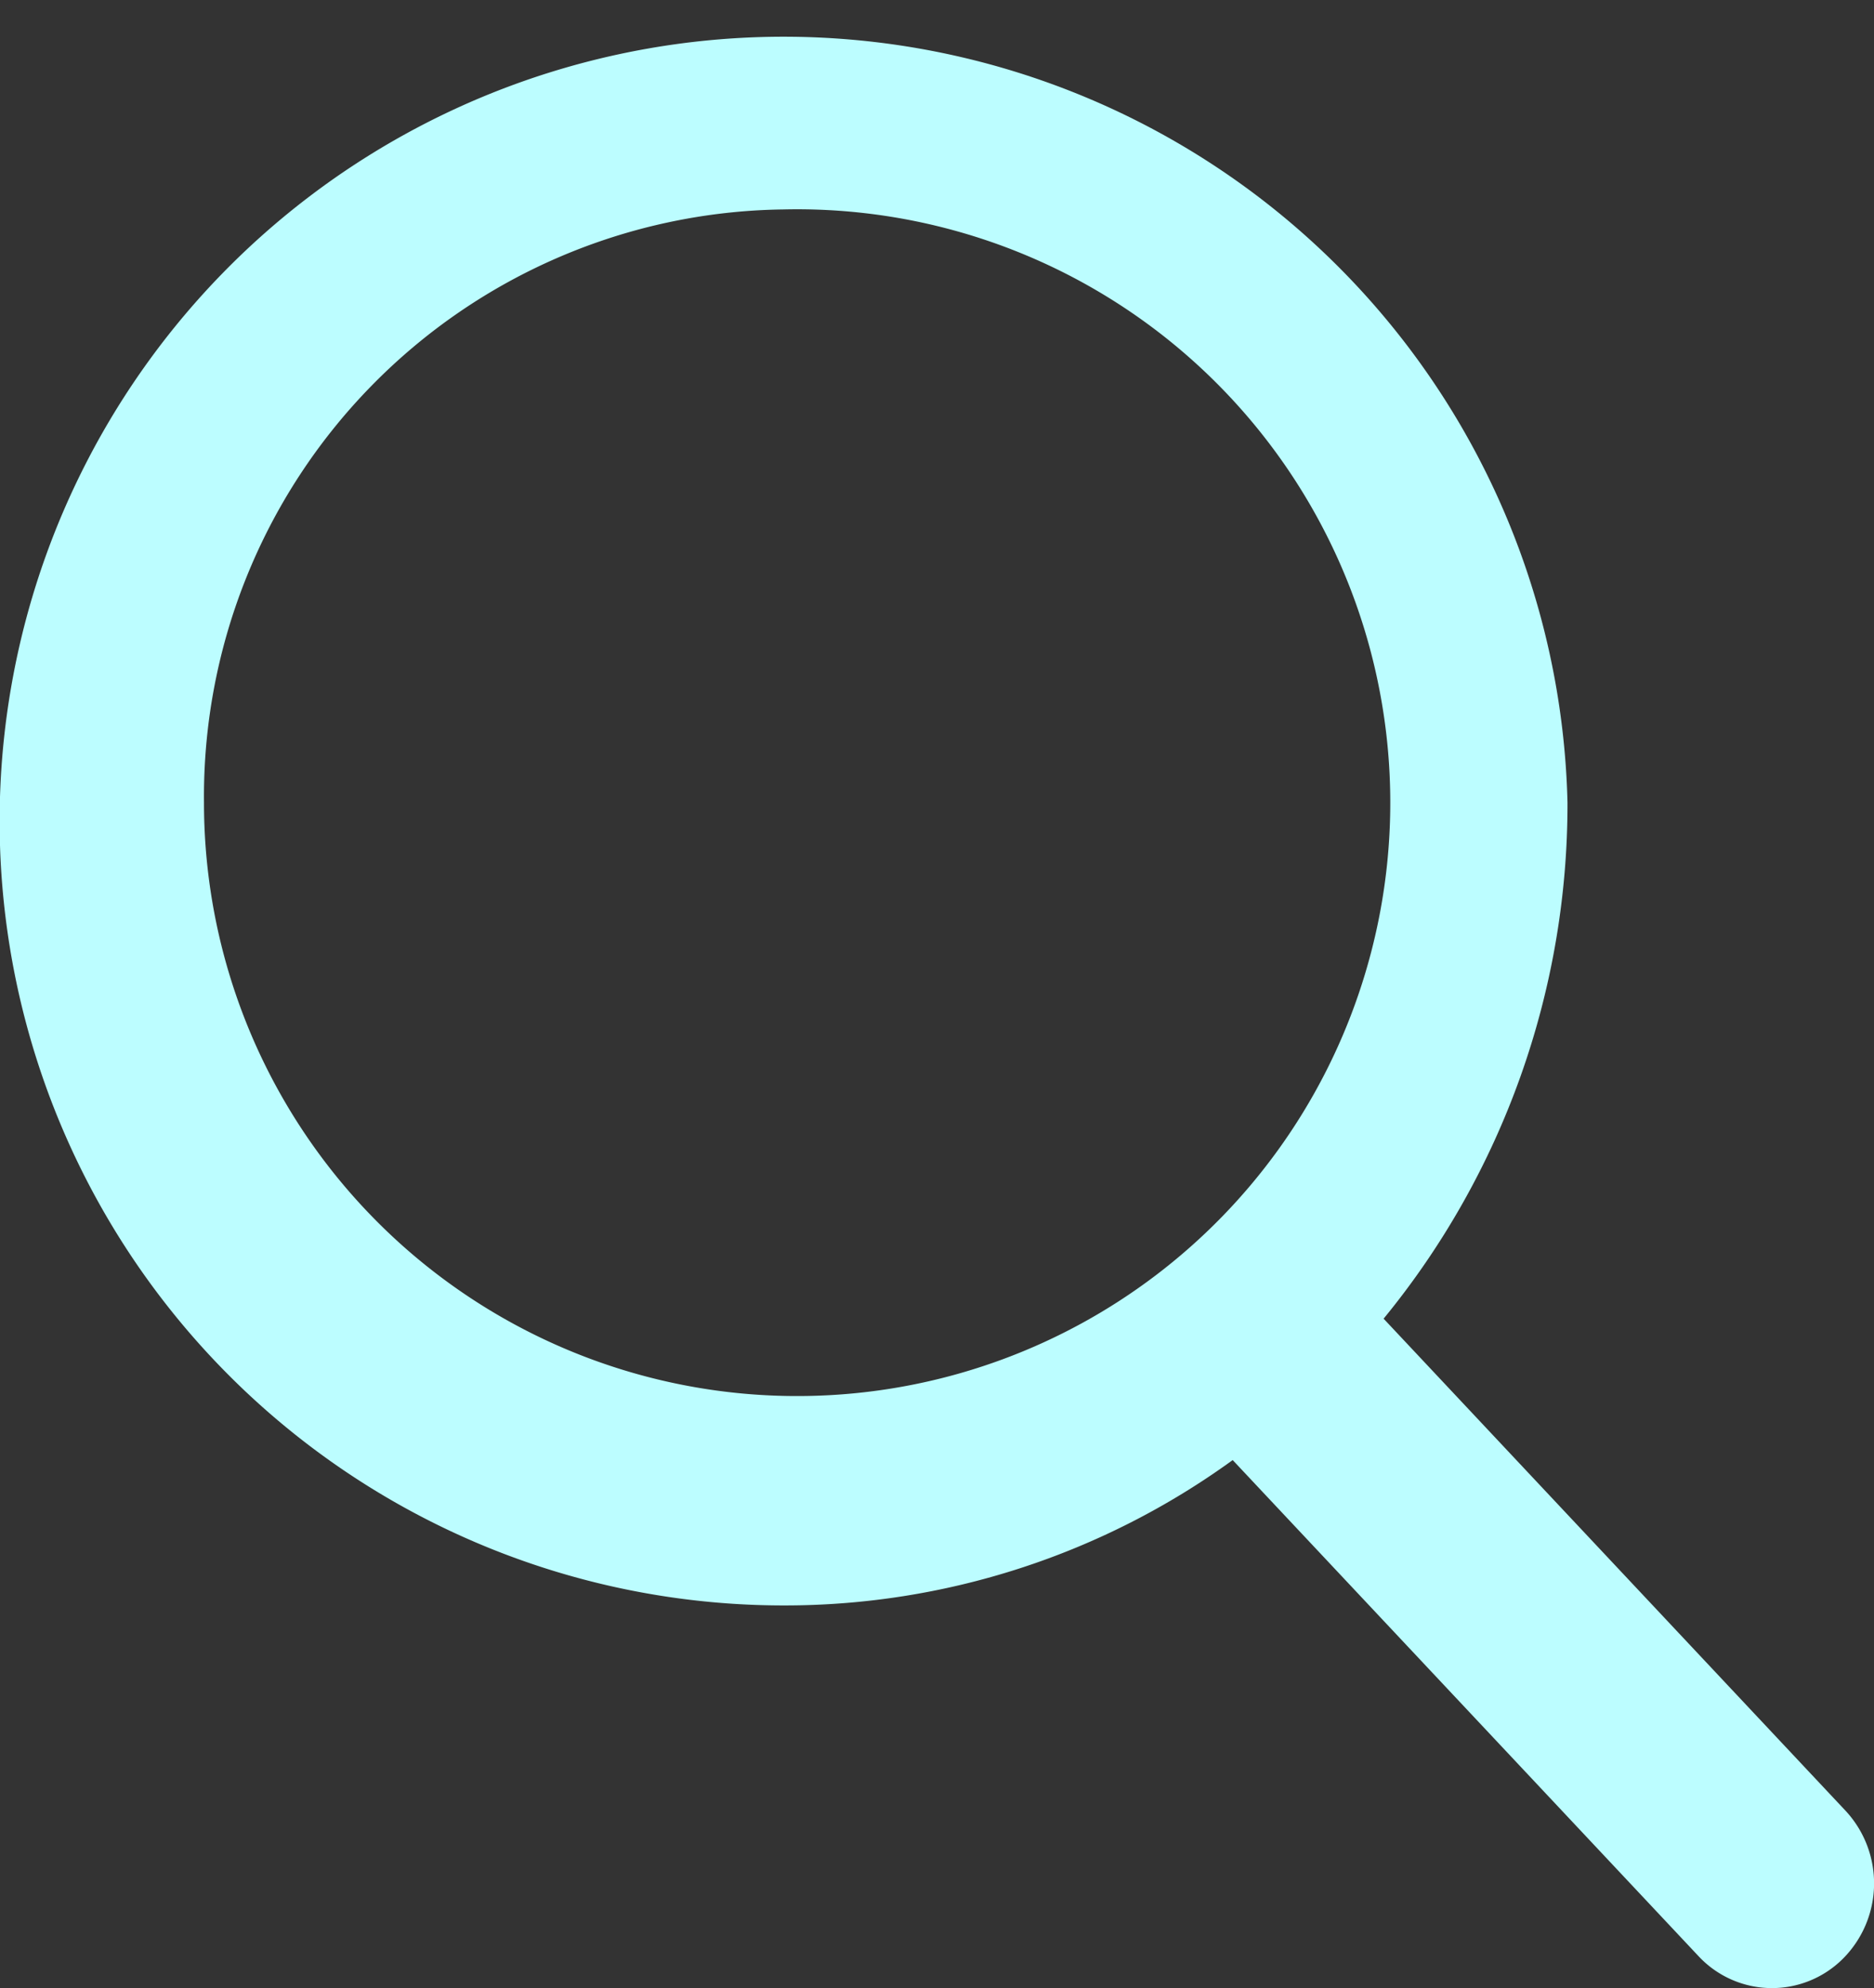 <svg xmlns="http://www.w3.org/2000/svg" width="16.031" height="17" viewBox="0 0 16.031 17"><rect x="0" y="0" width="16.031" height="17" fill="#333333" stroke="none"/><defs><style>.cls-1{fill:#bcfdff;fill-rule:evenodd}</style></defs><path id="Forma_1_копия_3" data-name="Forma 1 копия 3" class="cls-1" d="M405.788 315.484l-3.952-4.208a6.938 6.938 0 0 0 1.573-4.412 6.707 6.707 0 1 0-6.706 6.864 6.525 6.525 0 0 0 3.842-1.243l3.983 4.24a.859.859 0 0 0 1.236.025.912.912 0 0 0 .024-1.266zm-9.088-13.693a5.074 5.074 0 1 1-4.955 5.073 5.021 5.021 0 0 1 4.955-5.073z" transform="translate(-390 -300)"/></svg>